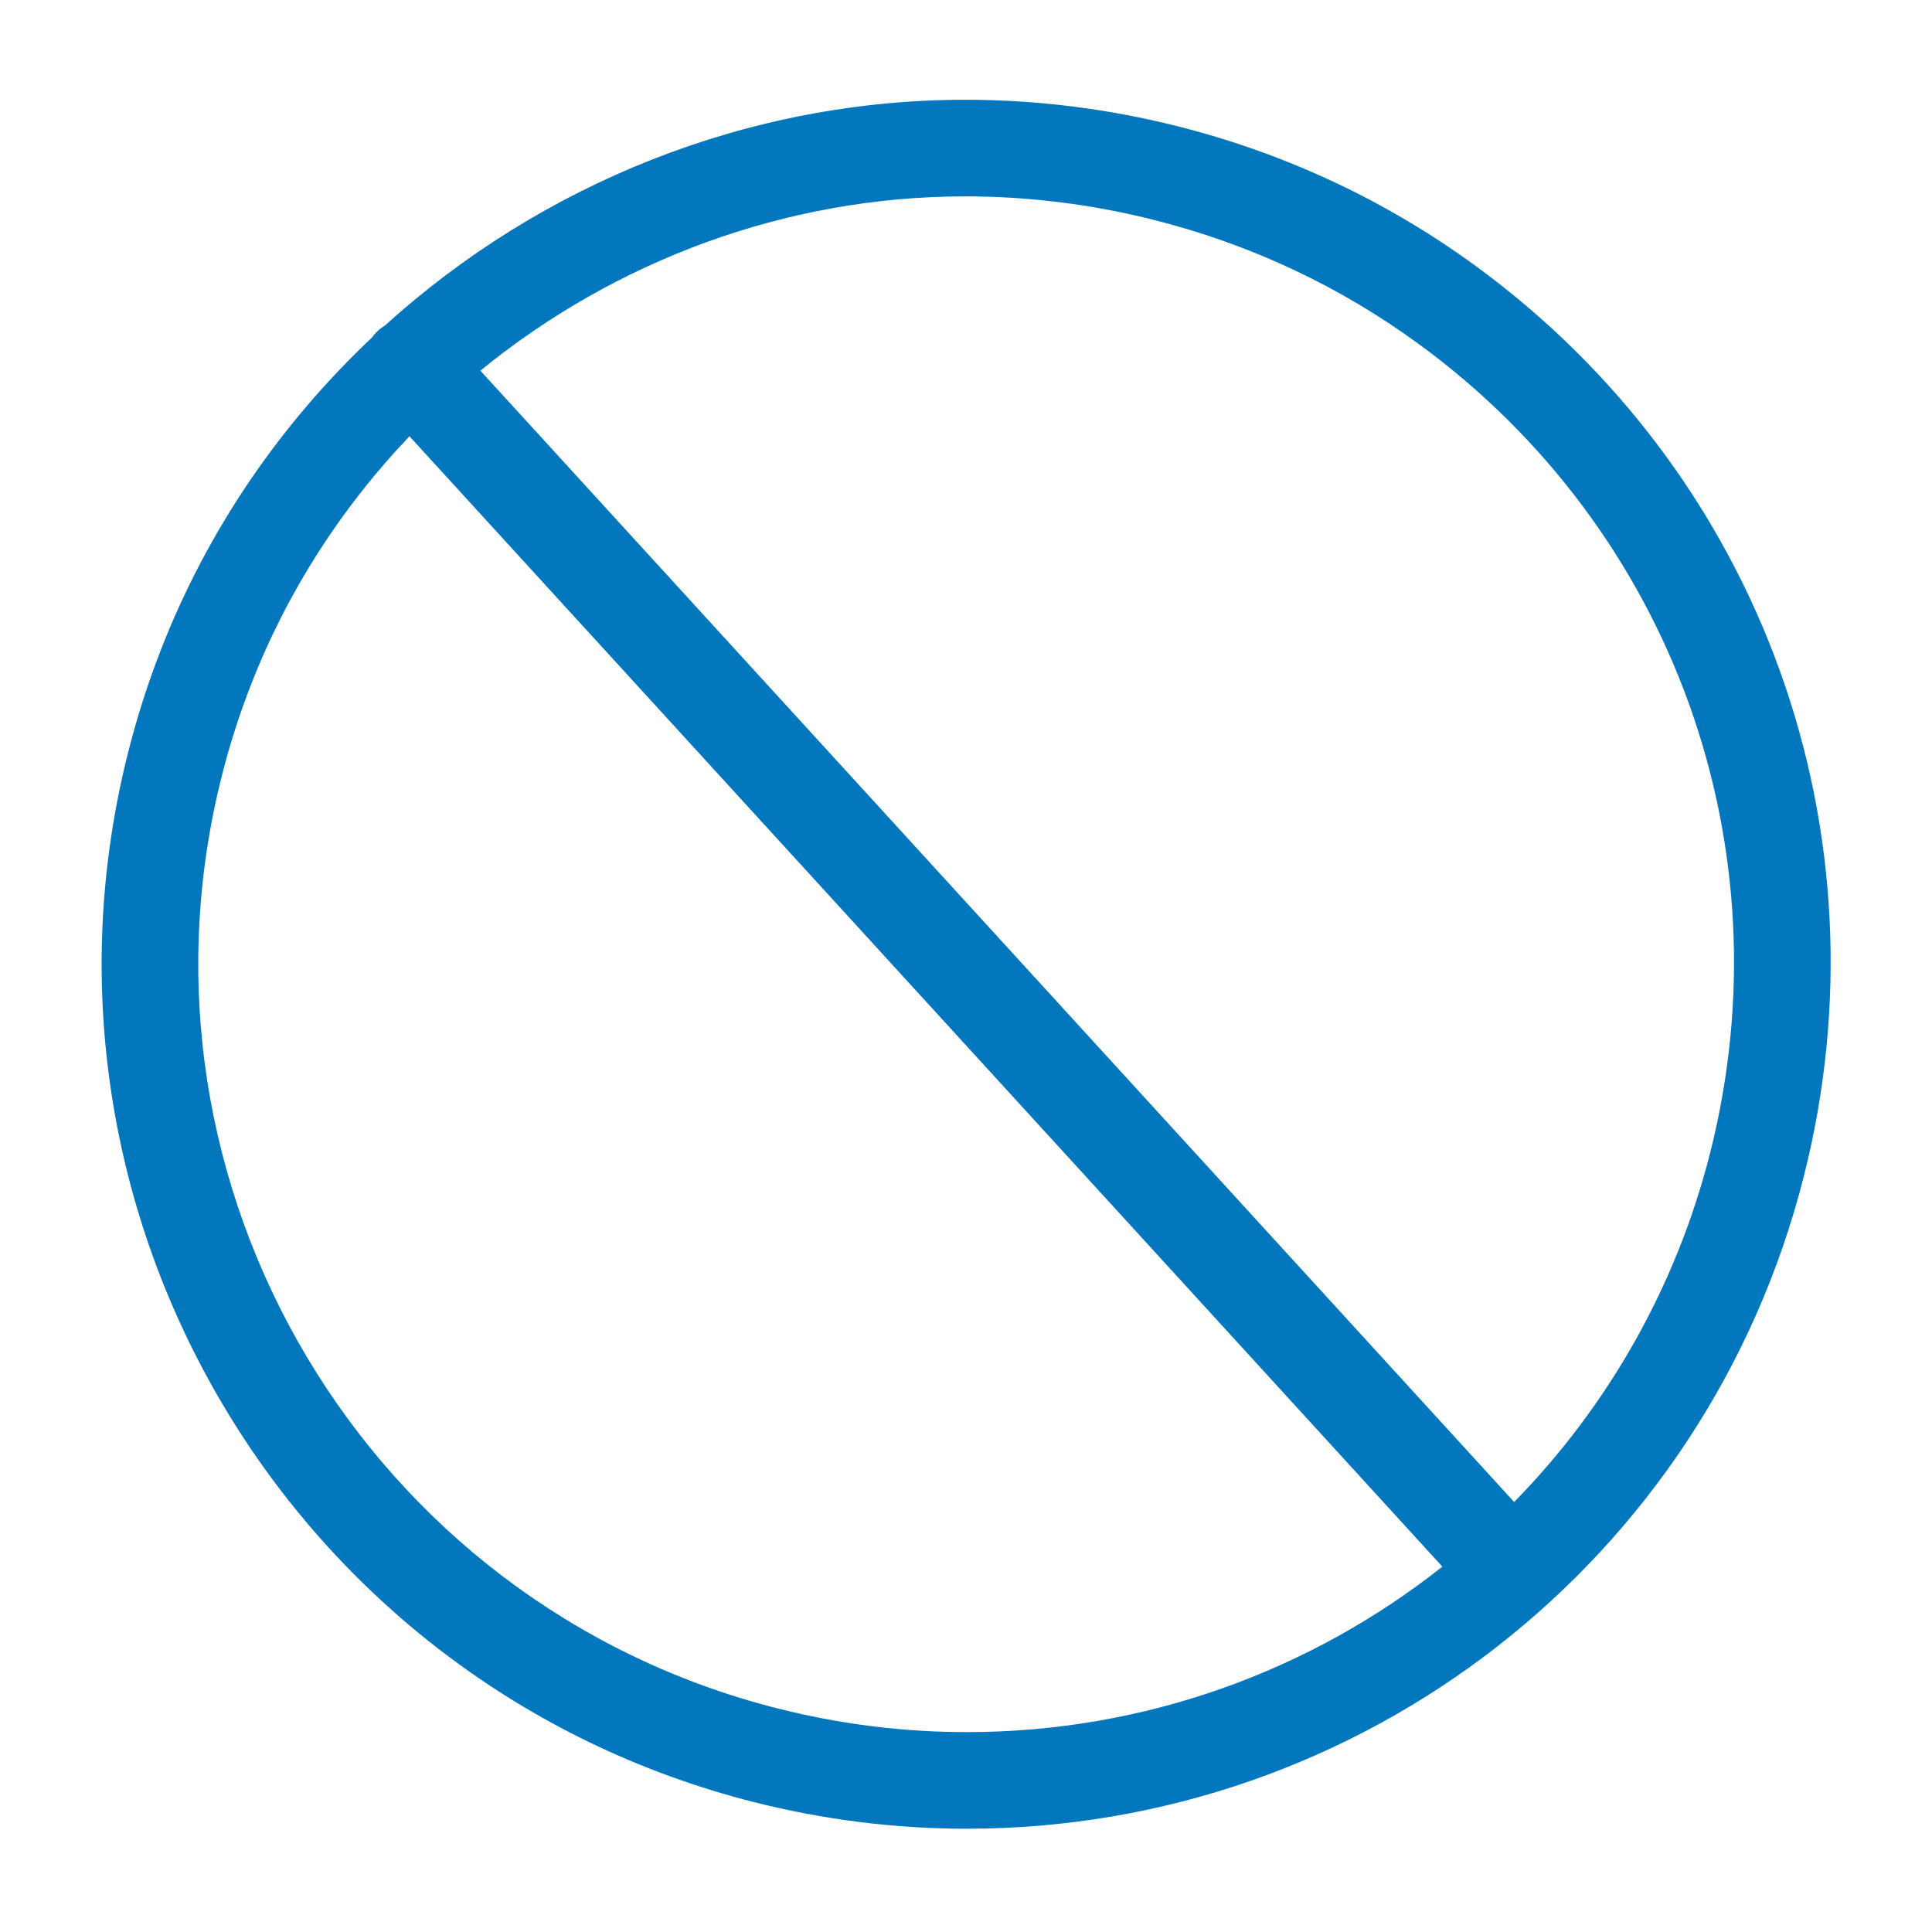 <svg height='100px' width='100px'  fill="#0277bd" xmlns="http://www.w3.org/2000/svg" xmlns:xlink="http://www.w3.org/1999/xlink" version="1.1" x="0px" y="0px" viewBox="0 0 100 100" enable-background="new 0 0 100 100" xml:space="preserve"><path d="M76.391,13.774c-4.616-3.374-9.793-5.805-15.387-7.226C57.383,5.63,53.67,5.164,49.968,5.164  c-11.271,0-21.952,4.355-30.041,11.682c-0.121,0.077-0.24,0.16-0.35,0.26c-0.126,0.115-0.236,0.24-0.333,0.373  c-4.704,4.44-8.48,9.907-10.904,16.124c-0.675,1.725-1.247,3.511-1.699,5.304C0.573,62.813,15.086,87.2,38.993,93.269  c3.623,0.919,7.338,1.386,11.042,1.386c20.468,0,38.282-13.874,43.323-33.739C97.878,43.112,91.217,24.608,76.391,13.774z   M40.224,88.422c-21.235-5.39-34.126-27.051-28.736-48.289c0.402-1.594,0.91-3.178,1.51-4.711c1.891-4.85,4.708-9.185,8.196-12.841  l53.462,58.508c-6.827,5.405-15.421,8.565-24.62,8.565C46.746,89.654,43.444,89.24,40.224,88.422z M88.513,59.686  c-1.778,7.006-5.349,13.168-10.141,18.058L24.863,19.185c6.969-5.686,15.811-9.021,25.104-9.021c3.288,0,6.587,0.414,9.806,1.231  c4.972,1.262,9.569,3.42,13.667,6.416C86.61,27.435,92.526,43.872,88.513,59.686z"></path></svg>